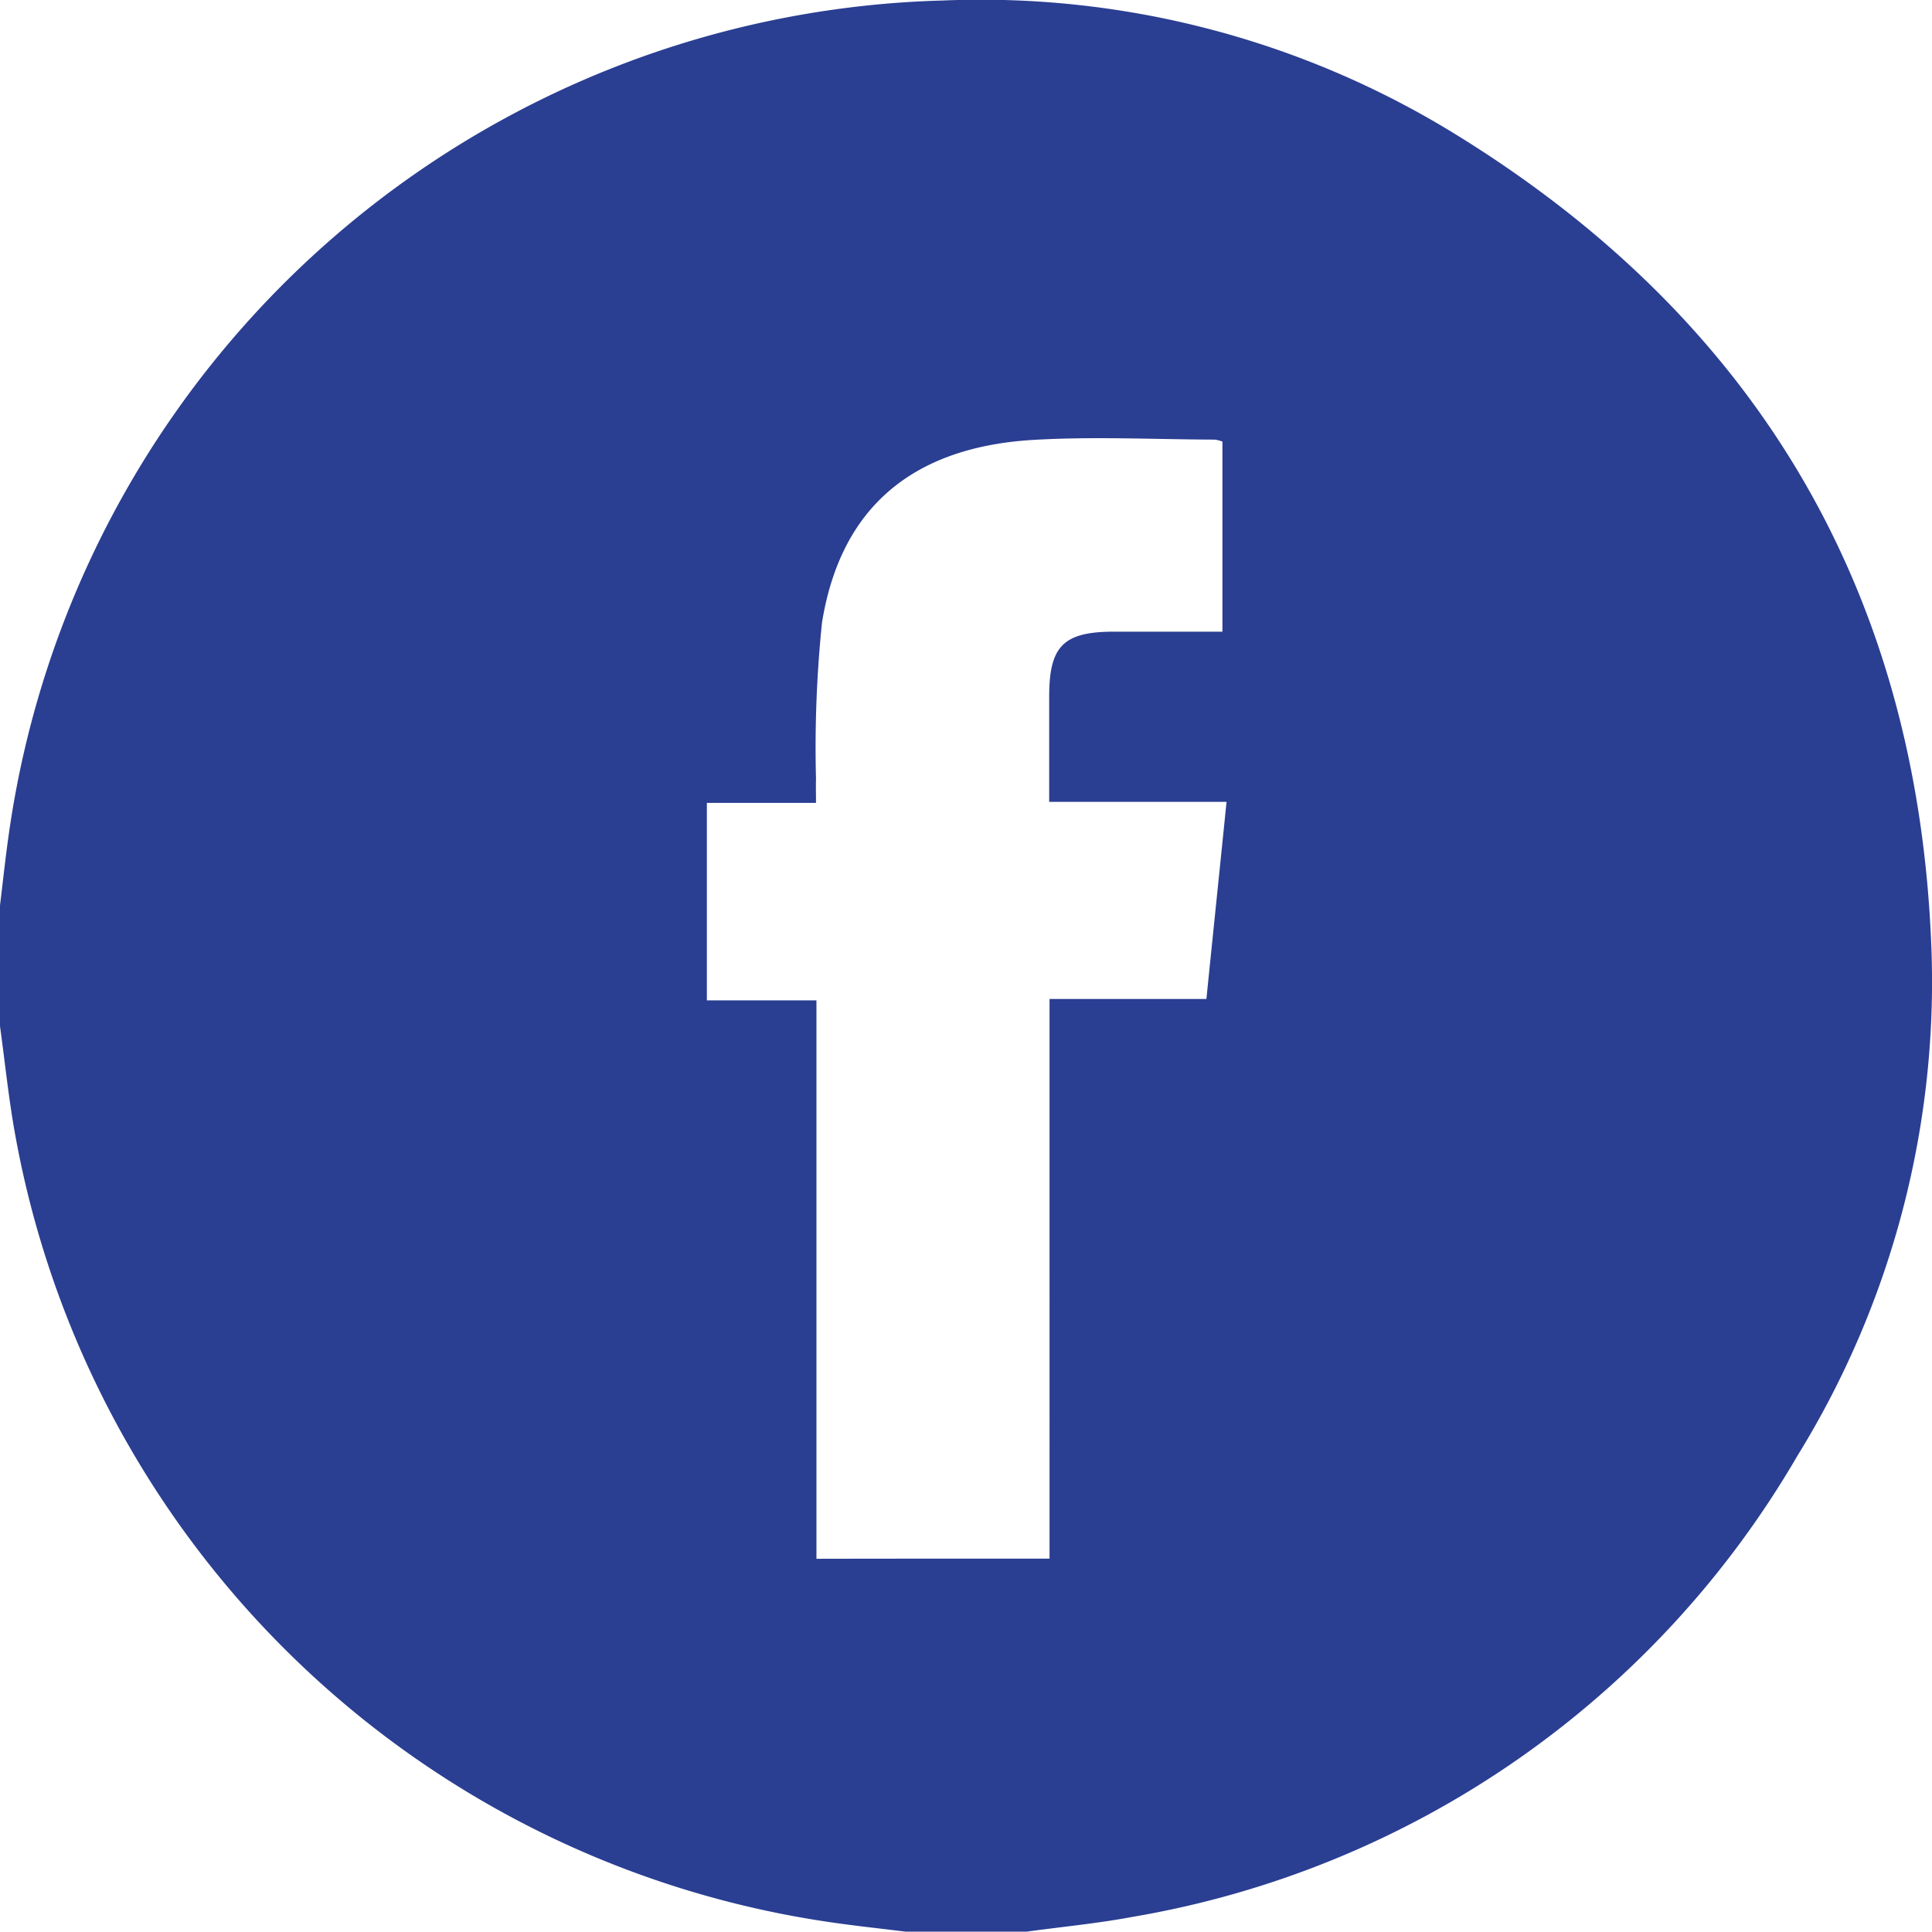 <svg id="facebook" xmlns="http://www.w3.org/2000/svg" width="86.396" height="86.381" viewBox="0 0 86.396 86.381">
  <path id="Path_30" data-name="Path 30" d="M135.892,180.423h-5.4c-1.054-.131-2.111-.243-3.162-.393a43.373,43.373,0,0,1-36.666-35.274c-.289-1.6-.452-3.216-.674-4.826v-5.4c.129-1.055.241-2.113.391-3.165a43.35,43.35,0,0,1,41.761-37.3,40.457,40.457,0,0,1,22.847,5.927c13.44,8.243,20.666,20.311,21.356,36.094a40.34,40.34,0,0,1-5.99,23.077,42.643,42.643,0,0,1-29.726,20.6C139.065,180.056,137.473,180.206,135.892,180.423Zm1.032-16.682V138.714h7.015c.3-2.96.6-5.847.9-8.813h-7.931c0-1.635,0-3.174,0-4.712,0-2.264.64-2.9,2.913-2.9h4.834v-8.5a1.485,1.485,0,0,0-.337-.088c-2.7-.01-5.405-.145-8.094.011-5.442.316-8.653,3.04-9.477,8.184a54.791,54.791,0,0,0-.267,6.978c-.01.323,0,.645,0,1.071H121.6v8.832h4.9v24.971C129.995,163.741,133.407,163.741,136.924,163.741Z" transform="translate(-89.99 -94.042)" fill="#2a3e92"/>
</svg>
